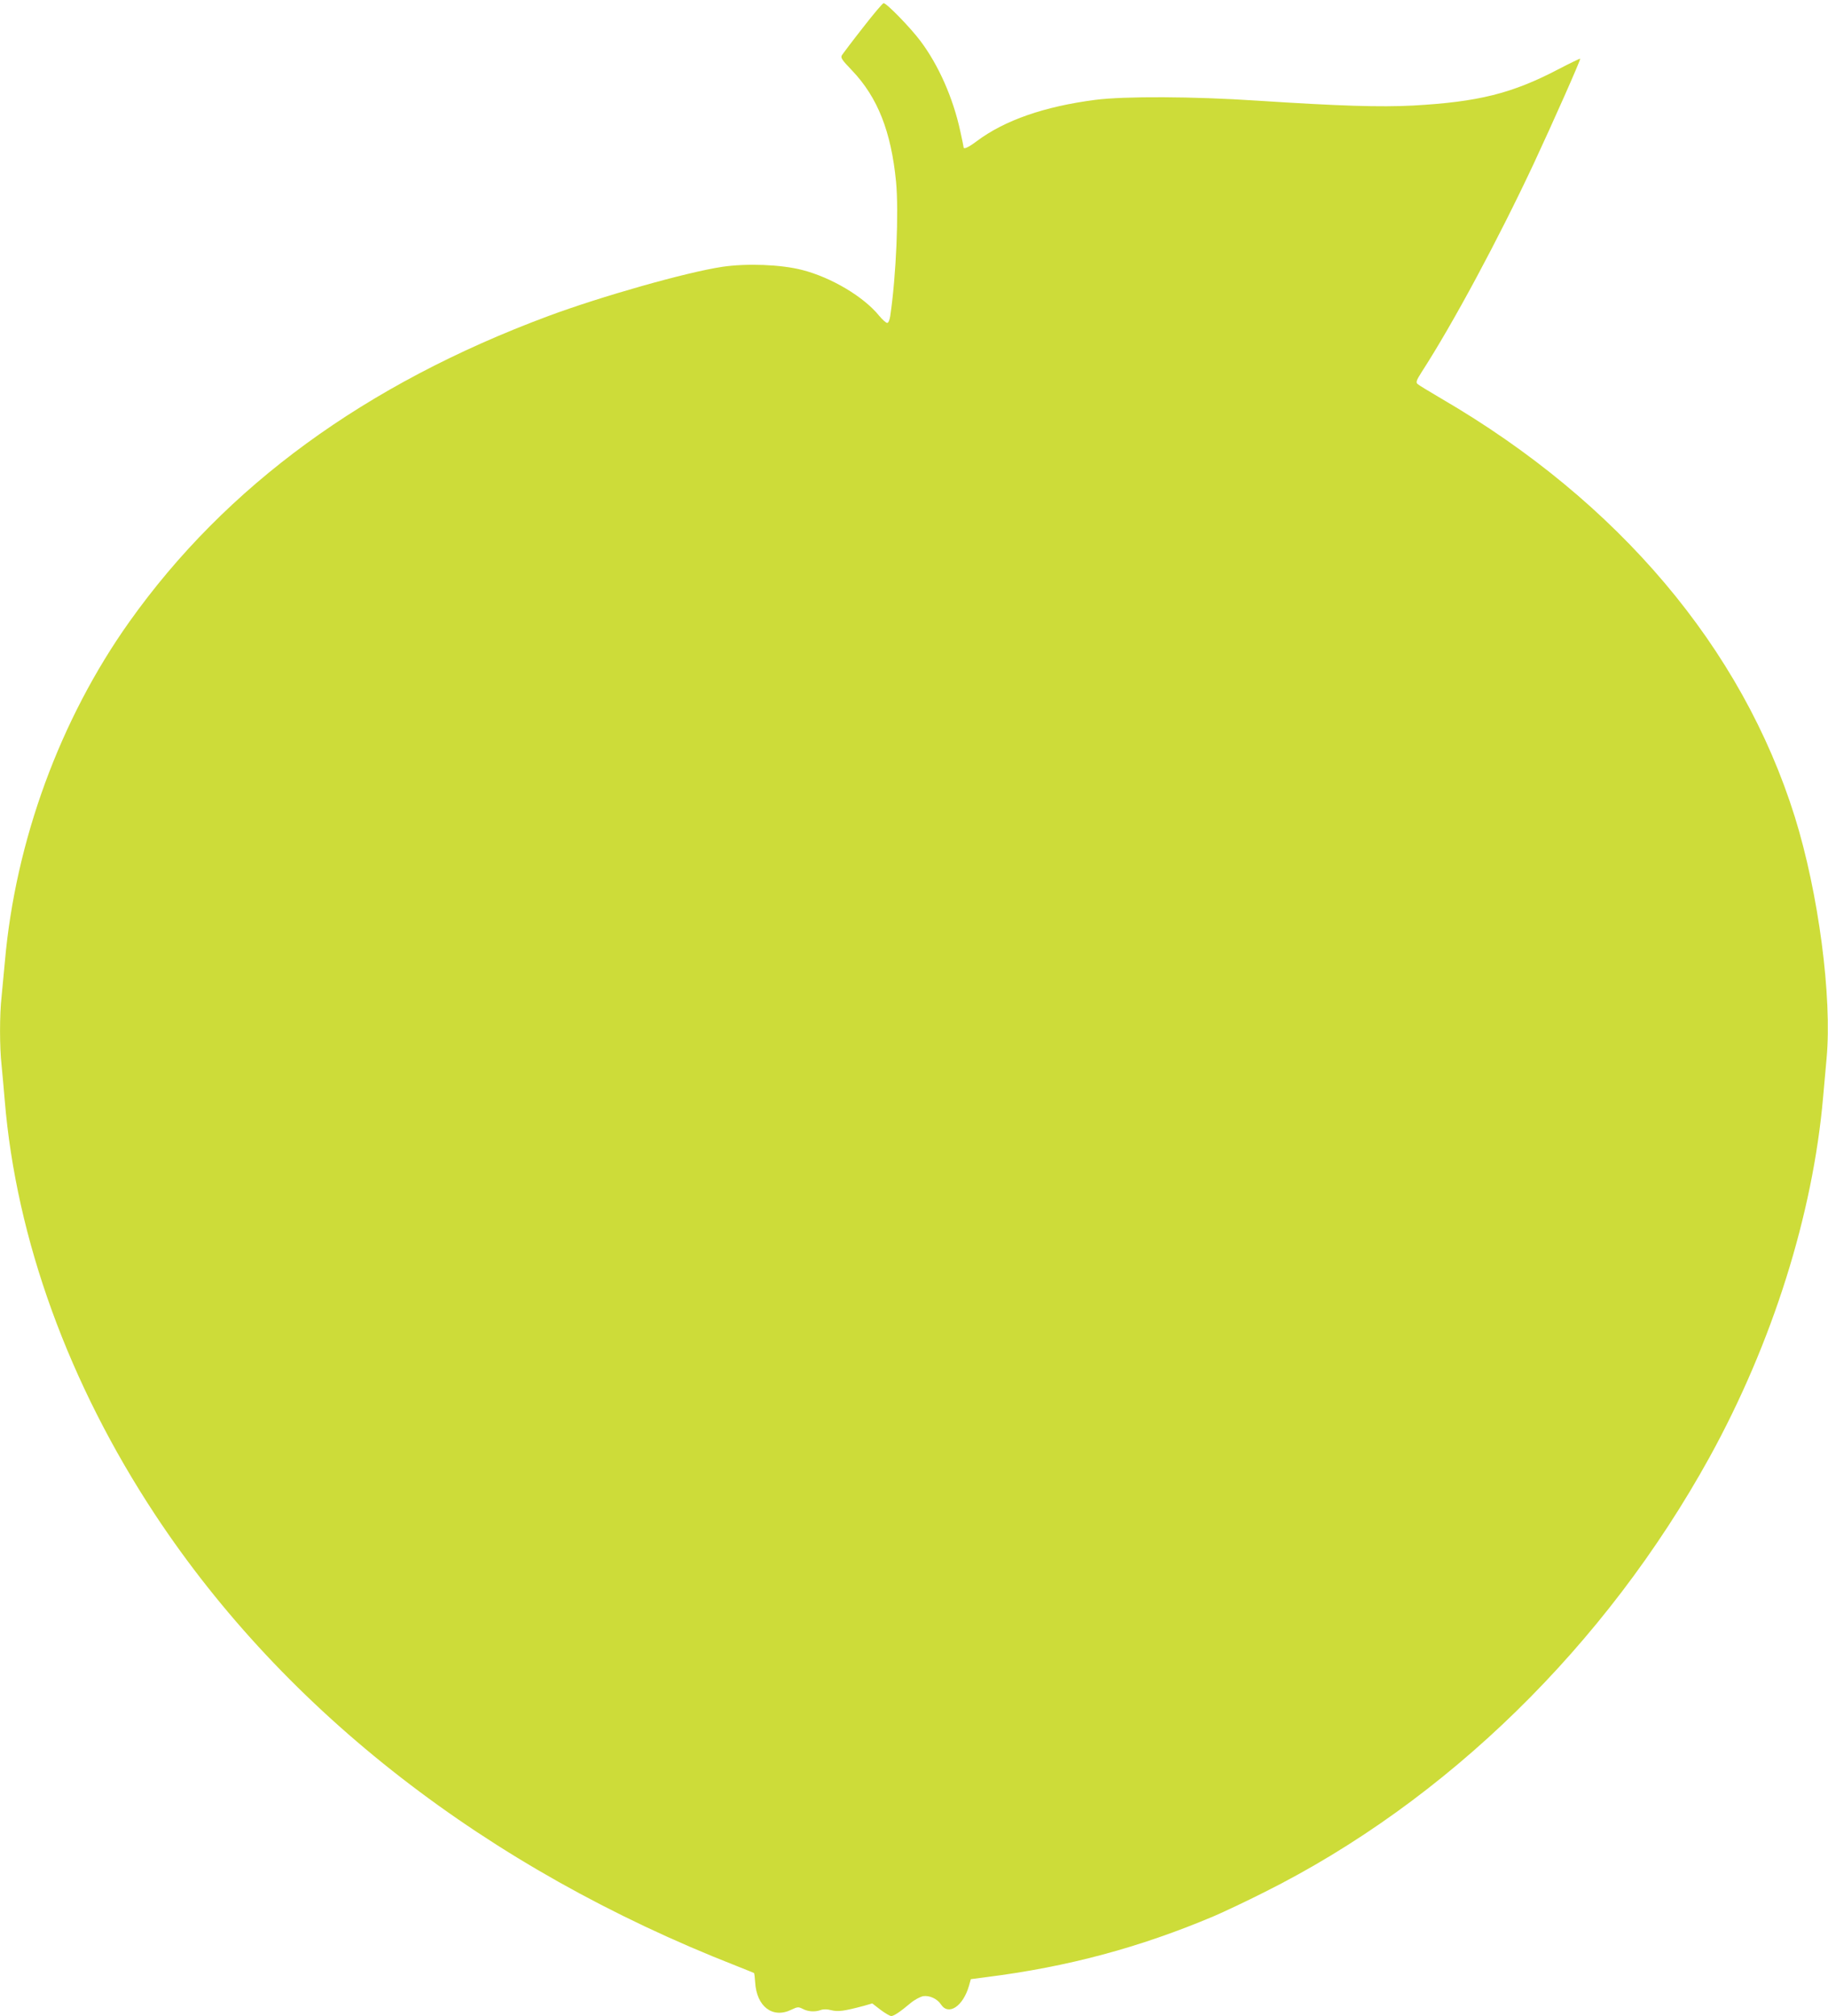 <?xml version="1.0" standalone="no"?>
<!DOCTYPE svg PUBLIC "-//W3C//DTD SVG 20010904//EN"
 "http://www.w3.org/TR/2001/REC-SVG-20010904/DTD/svg10.dtd">
<svg version="1.0" xmlns="http://www.w3.org/2000/svg"
 width="1161pt" height="1280pt" viewBox="0 0 1161 1280"
 preserveAspectRatio="xMidYMid meet">
<g transform="translate(0,1280) scale(0.1,-0.1)"
fill="#cddc39" stroke="none">
<path d="M5481 12625 c-67 -85 -126 -164 -133 -174 -11 -17 -3 -29 64 -99 162
-170 248 -387 279 -706 18 -190 1 -598 -37 -853 -4 -26 -12 -43 -19 -43 -8 0
-30 20 -51 45 -99 122 -305 244 -489 291 -135 35 -353 43 -508 20 -227 -34
-770 -188 -1106 -313 -1161 -432 -2046 -1078 -2659 -1940 -441 -620 -724
-1393 -791 -2158 -7 -71 -16 -171 -21 -222 -13 -117 -13 -319 0 -436 5 -51 14
-150 20 -222 73 -884 407 -1801 957 -2634 826 -1249 2106 -2242 3688 -2861 61
-24 112 -45 114 -46 2 -2 5 -28 7 -58 9 -155 111 -233 230 -175 40 19 45 19
73 5 34 -18 78 -20 114 -7 16 6 40 6 66 -1 43 -11 82 -6 209 28 l52 15 53 -41
c30 -22 60 -40 68 -39 17 0 59 29 122 82 25 21 61 40 80 44 40 6 89 -16 113
-52 48 -74 140 -13 178 117 l12 43 99 13 c516 65 974 188 1445 387 63 27 207
95 320 152 1157 578 2168 1566 2828 2762 399 725 656 1540 721 2286 6 66 16
176 22 245 36 390 -51 1051 -202 1535 -335 1071 -1119 1999 -2244 2654 -77 45
-146 87 -153 94 -10 11 -5 24 26 73 200 309 488 845 713 1325 120 257 300 662
295 666 -2 2 -64 -28 -137 -66 -296 -155 -511 -208 -923 -231 -211 -11 -468
-3 -991 31 -407 27 -842 29 -1029 5 -323 -42 -574 -129 -752 -262 -52 -39 -84
-54 -84 -39 0 3 -9 49 -21 102 -46 212 -138 420 -254 574 -64 85 -214 239
-233 239 -6 0 -65 -70 -131 -155z"/>
</g>
</svg>
